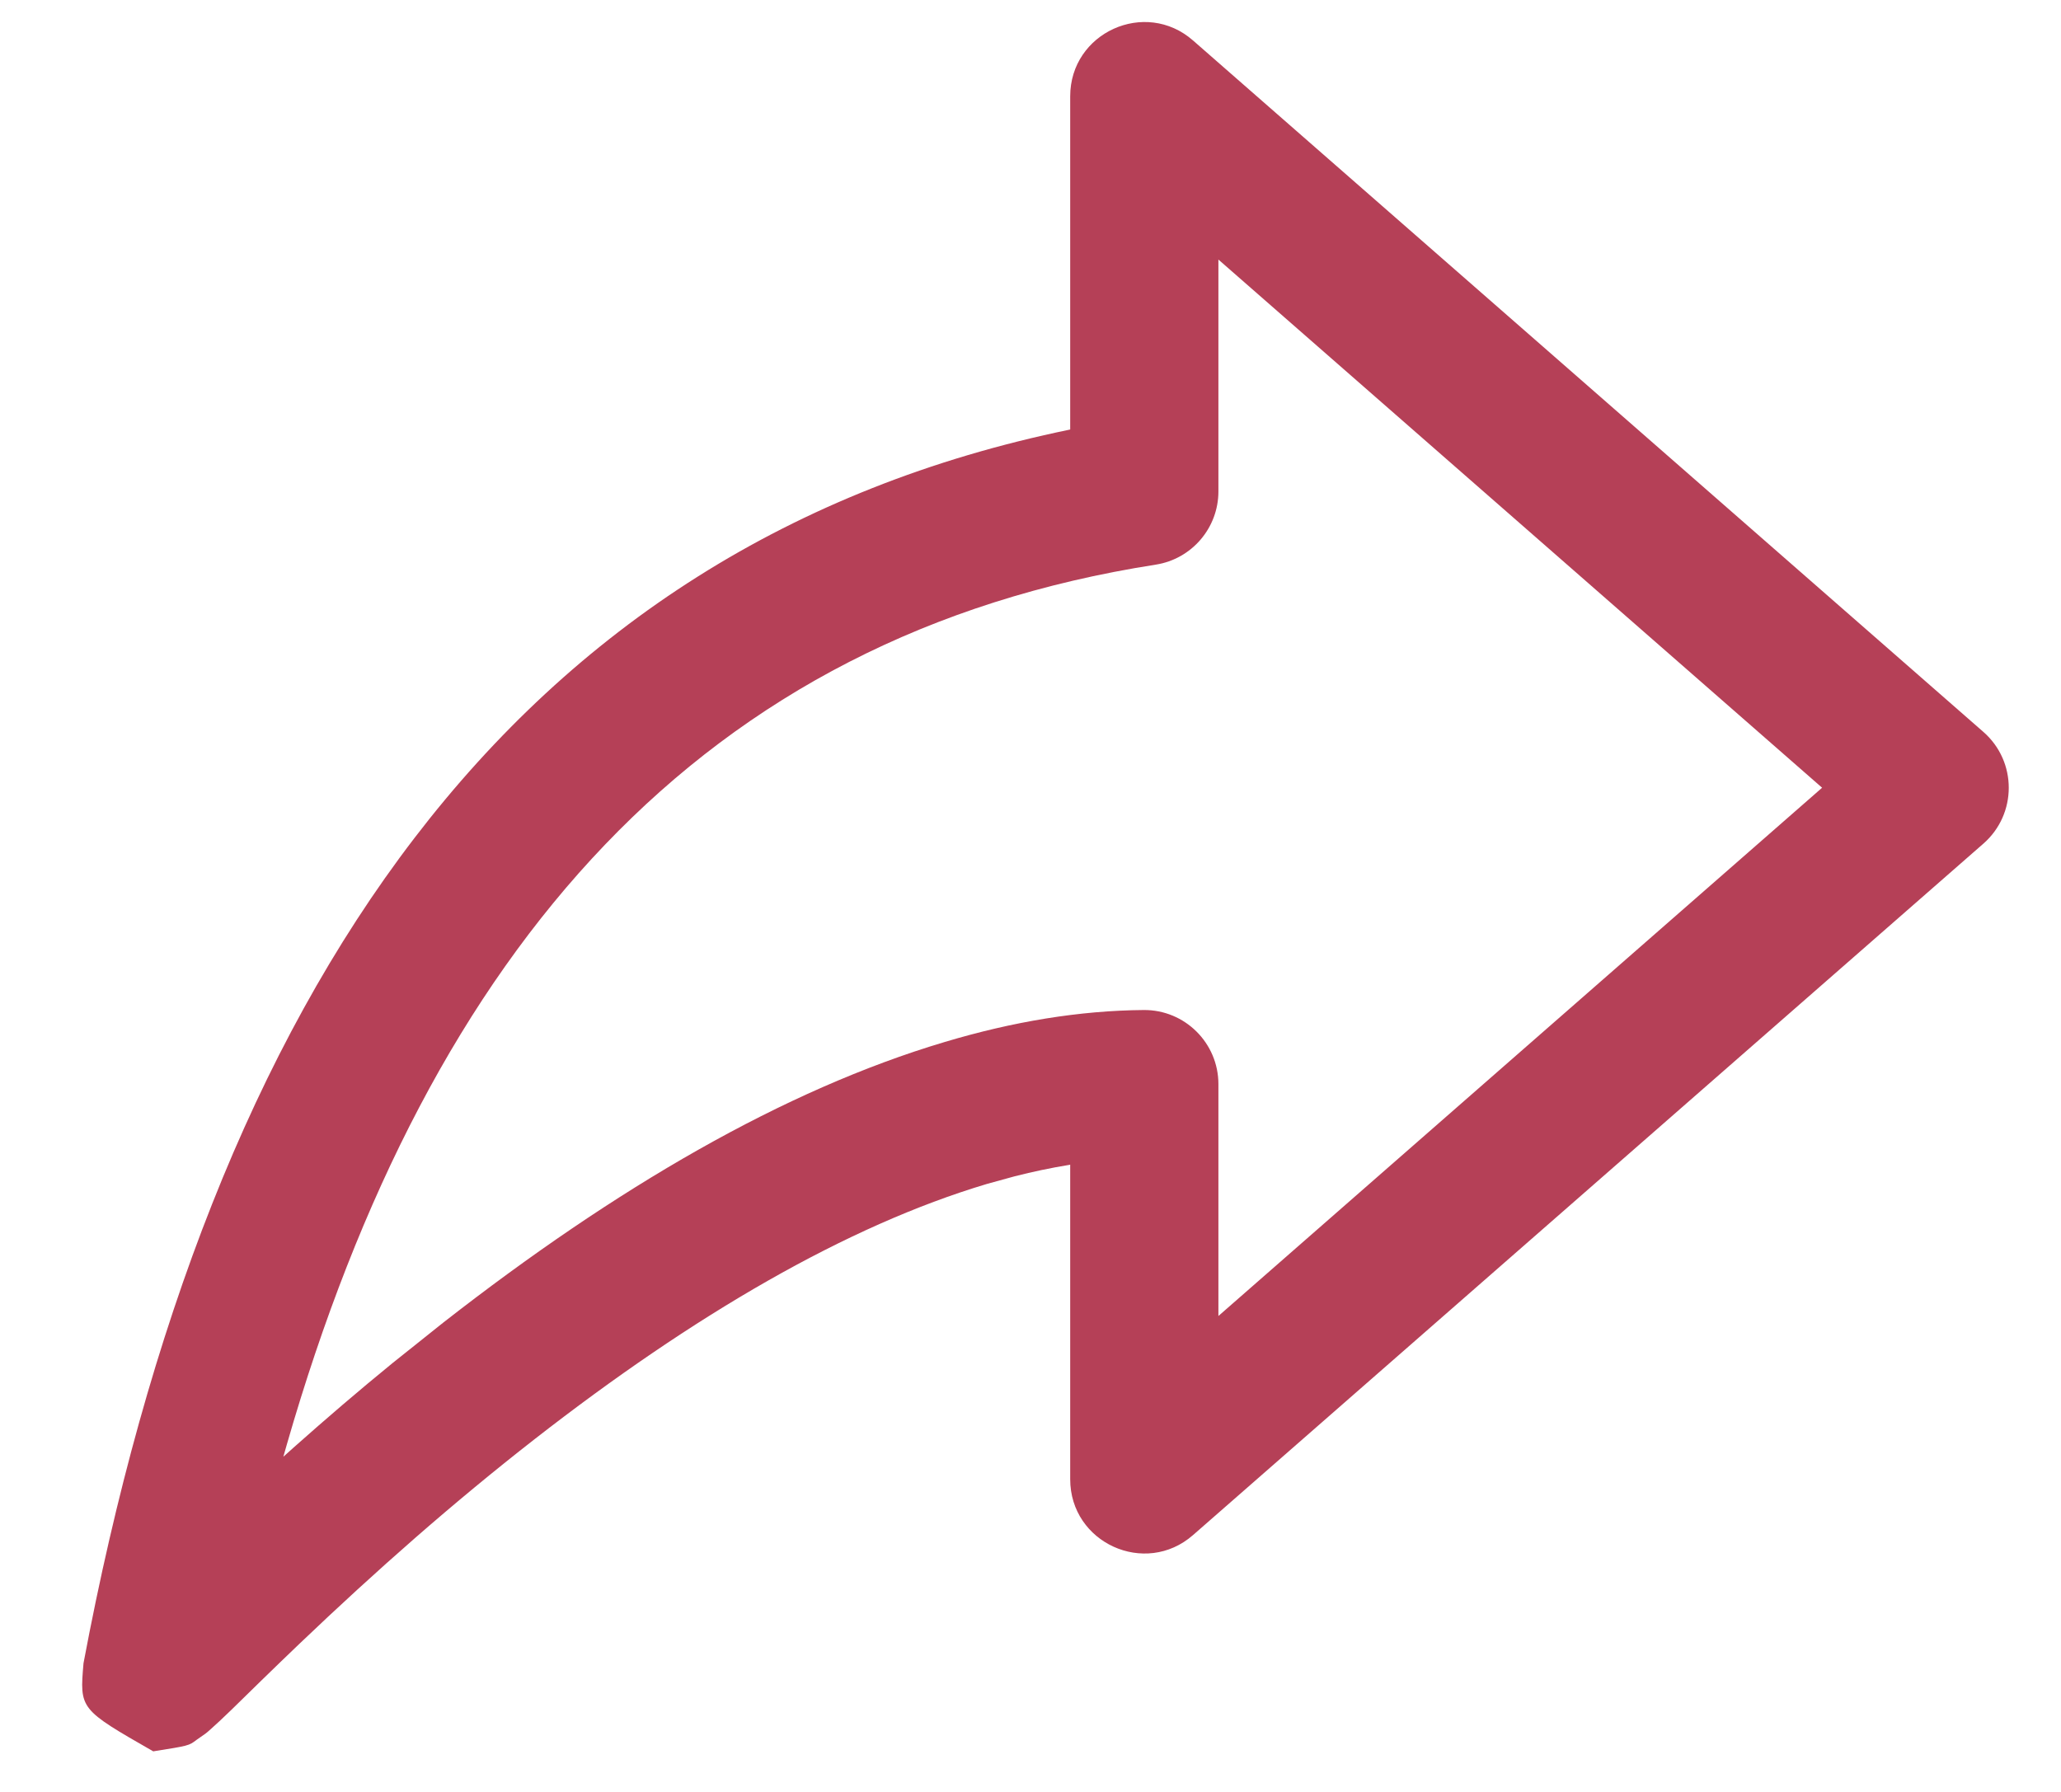 <?xml version="1.0" encoding="UTF-8"?>
<svg width="23px" height="20px" viewBox="0 0 23 20" version="1.1" xmlns="http://www.w3.org/2000/svg" xmlns:xlink="http://www.w3.org/1999/xlink">
    <title>Group</title>
    <g id="Page-1" stroke="none" stroke-width="1" fill="none" fill-rule="evenodd">
        <g id="Artboard" transform="translate(-145, -276)" fill="#b54057" fill-rule="nonzero">
            <g id="Group" transform="translate(145.917, 276.246)">
                <path d="M11.026,0.829 C11.026,0.118 11.863,-0.262 12.397,0.206 L21.218,7.924 C21.594,8.254 21.594,8.839 21.218,9.169 L12.397,16.887 C11.863,17.355 11.026,16.975 11.026,16.264 L11.026,12.753 L11.006,12.757 C10.81,12.789 10.61,12.831 10.406,12.883 L10.097,12.968 C8.533,13.435 6.825,14.432 5.05,15.816 C4.135,16.53 3.285,17.28 2.425,18.1 C2.283,18.236 2.146,18.368 1.992,18.518 C1.811,18.695 1.72,18.784 1.667,18.836 C1.559,18.94 1.491,19.004 1.436,19.052 C1.384,19.099 1.384,19.099 1.275,19.174 C1.191,19.238 1.191,19.238 0.793,19.301 C-0.029,18.83 -0.029,18.83 0.015,18.317 C1.422,10.831 4.787,5.834 11.021,4.549 L11.026,4.547 L11.026,0.829 Z M12.68,2.651 L12.68,5.239 C12.68,5.646 12.383,5.993 11.981,6.056 C6.925,6.846 3.883,10.323 2.284,15.876 L2.245,16.013 L2.361,15.909 C2.723,15.587 3.088,15.274 3.463,14.968 L4.033,14.513 C5.956,13.012 7.829,11.919 9.625,11.384 C10.39,11.155 11.131,11.033 11.846,11.027 C12.305,11.023 12.68,11.395 12.68,11.854 L12.68,14.442 L19.417,8.546 L12.68,2.651 Z" id="Path"></path>
            </g>
        </g>
    </g>
</svg>